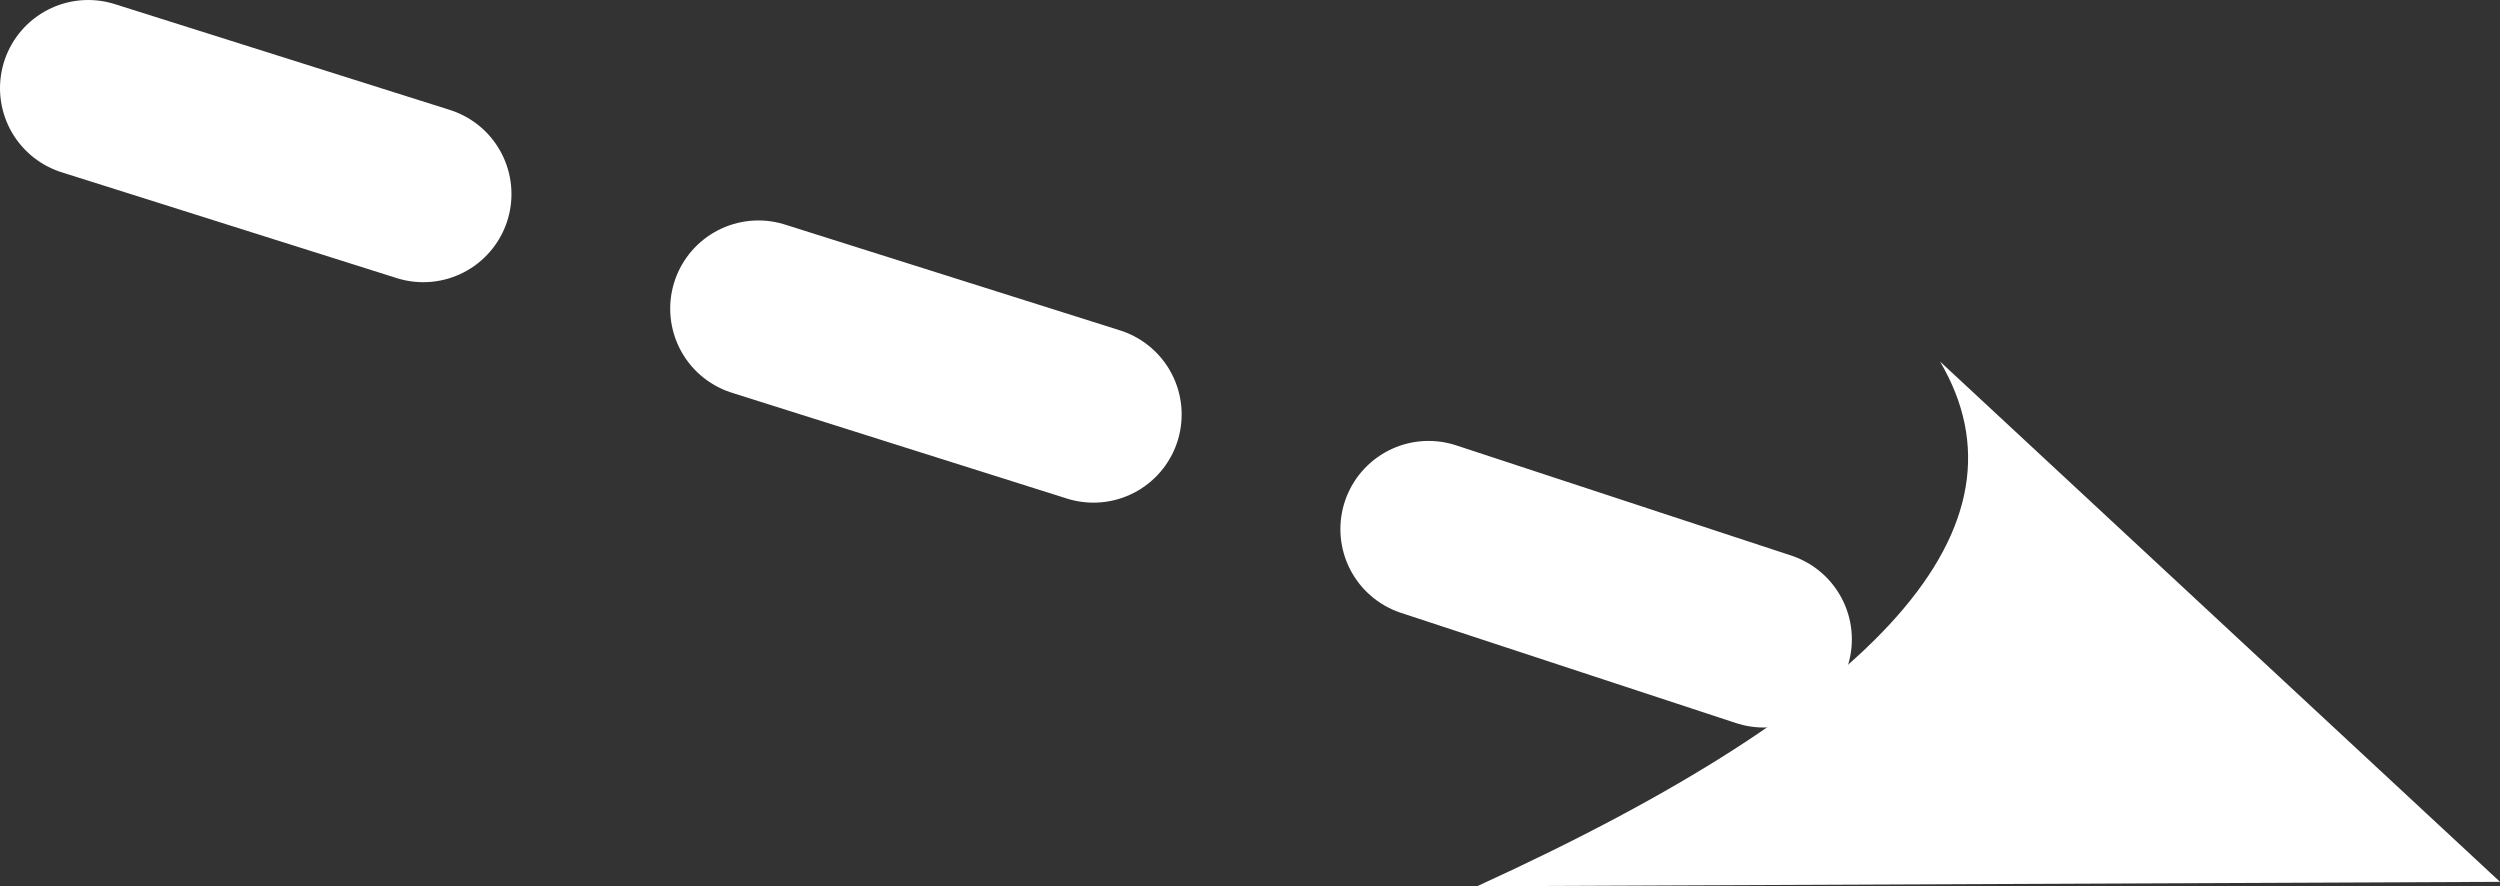 <?xml version="1.0" encoding="UTF-8" standalone="no"?>
<svg xmlns:xlink="http://www.w3.org/1999/xlink" height="10.05px" width="28.35px" xmlns="http://www.w3.org/2000/svg">
  <rect width="100%" height="100%" fill="#333333" stroke="none"/>
  <g transform="matrix(1.0, 0.0, 0.0, 1.0, -16.4, -4.6)">
    <path d="M21.2 6.8 L17.4 5.6 M28.8 9.3 L25.0 8.1 M36.4 11.85 L32.6 10.6" fill="none" stroke="#ffffff" stroke-linecap="round" stroke-linejoin="round" stroke-width="2.0"/>
    <path d="M33.15 14.65 Q40.05 11.5 38.4 8.7 L44.75 14.6 33.15 14.65" fill="#ffffff" fill-rule="evenodd" stroke="none"/>
  </g>
</svg>
